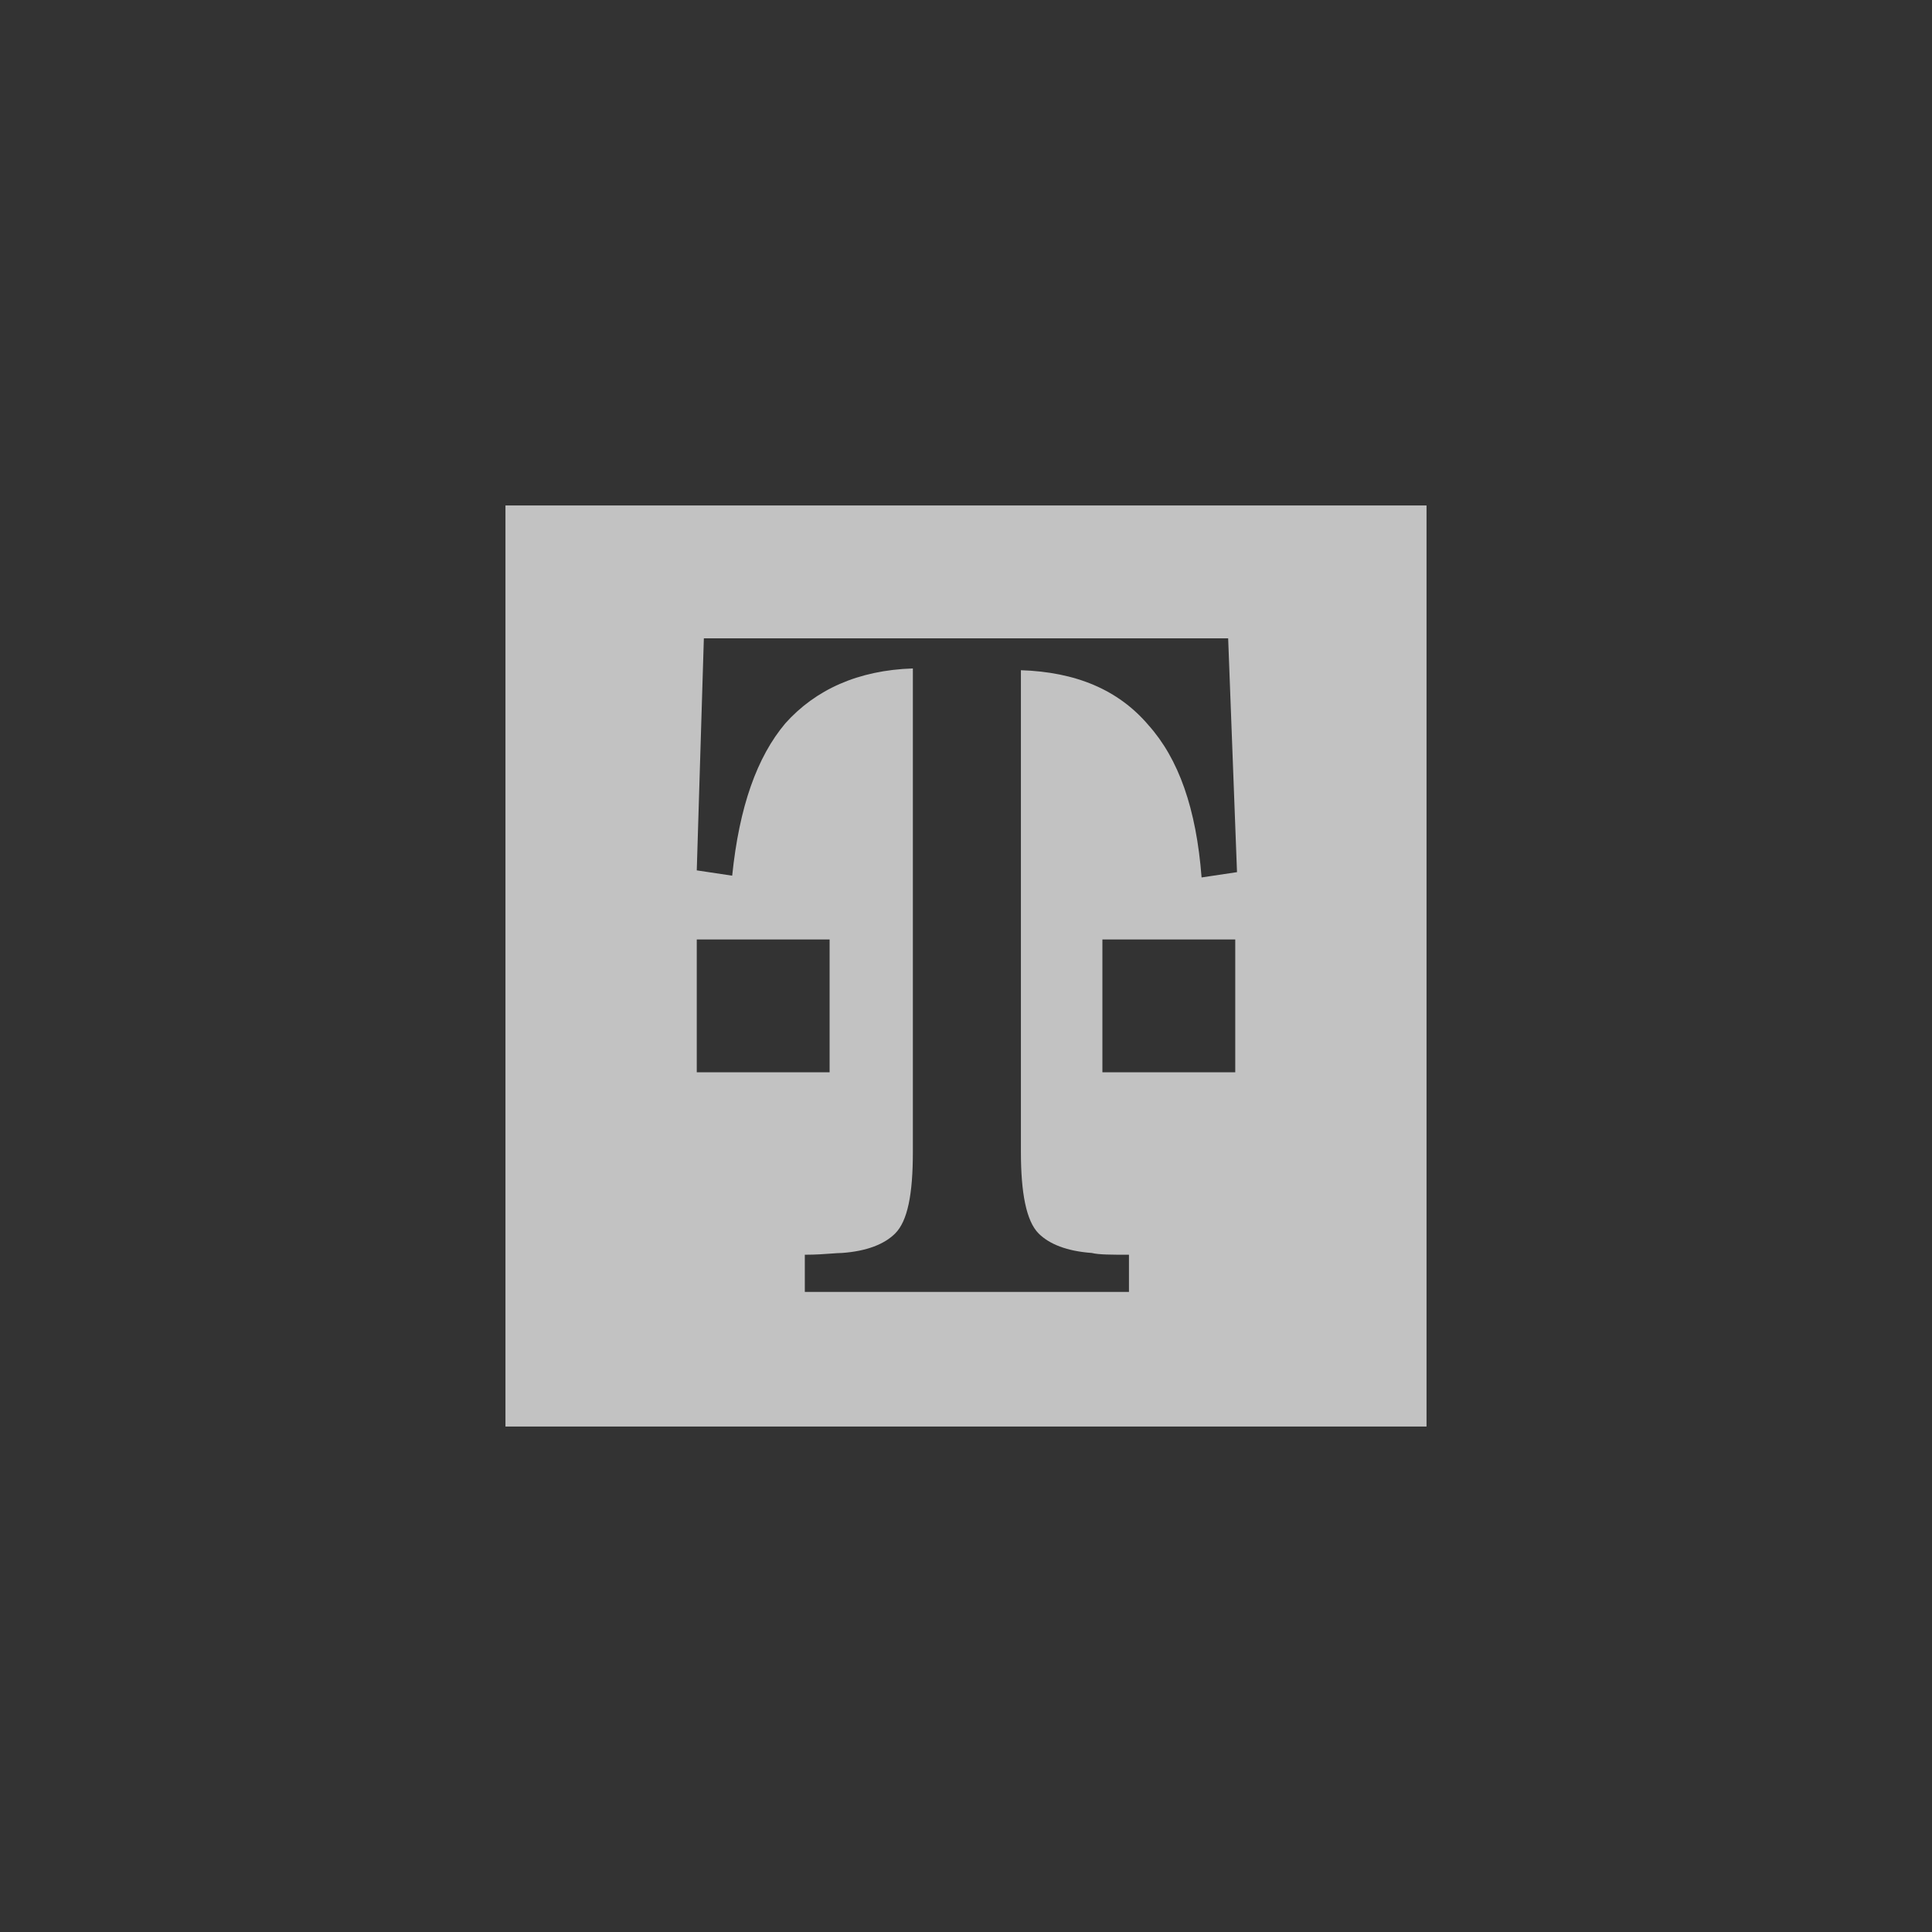 <svg width="143" height="143" viewBox="0 0 143 143" fill="none" xmlns="http://www.w3.org/2000/svg">
<rect x="0" y="0" width="143" height="143" fill="#333333" stroke="none"/>
<path fill-rule="evenodd" clip-rule="evenodd" d="M37.412 37.413H105.587V105.587H37.412V37.413ZM90.904 47.247H52.097L51.572 64.422L54.194 64.815C54.719 59.702 56.03 56.031 58.127 53.54C60.356 51.049 63.503 49.607 67.567 49.476V85.267C67.567 88.414 67.174 90.38 66.256 91.298C65.469 92.085 64.158 92.609 62.323 92.74C62.12 92.74 61.858 92.76 61.536 92.784L61.536 92.784L61.536 92.784C61.028 92.822 60.373 92.871 59.57 92.871V95.625H83.562V92.871C82.251 92.871 81.333 92.871 80.809 92.74C78.973 92.609 77.662 92.085 76.876 91.298C75.958 90.38 75.564 88.283 75.564 85.267V49.607C79.629 49.738 82.775 51.049 85.004 53.671C87.233 56.162 88.544 59.833 88.937 64.946L91.559 64.553L90.904 47.247ZM51.572 69.535V79.368H61.405V69.535H56.685H51.572ZM81.596 69.535V79.368H91.429V69.535H87.233H81.596Z" fill="white" fill-opacity="0.7"/>
</svg>
